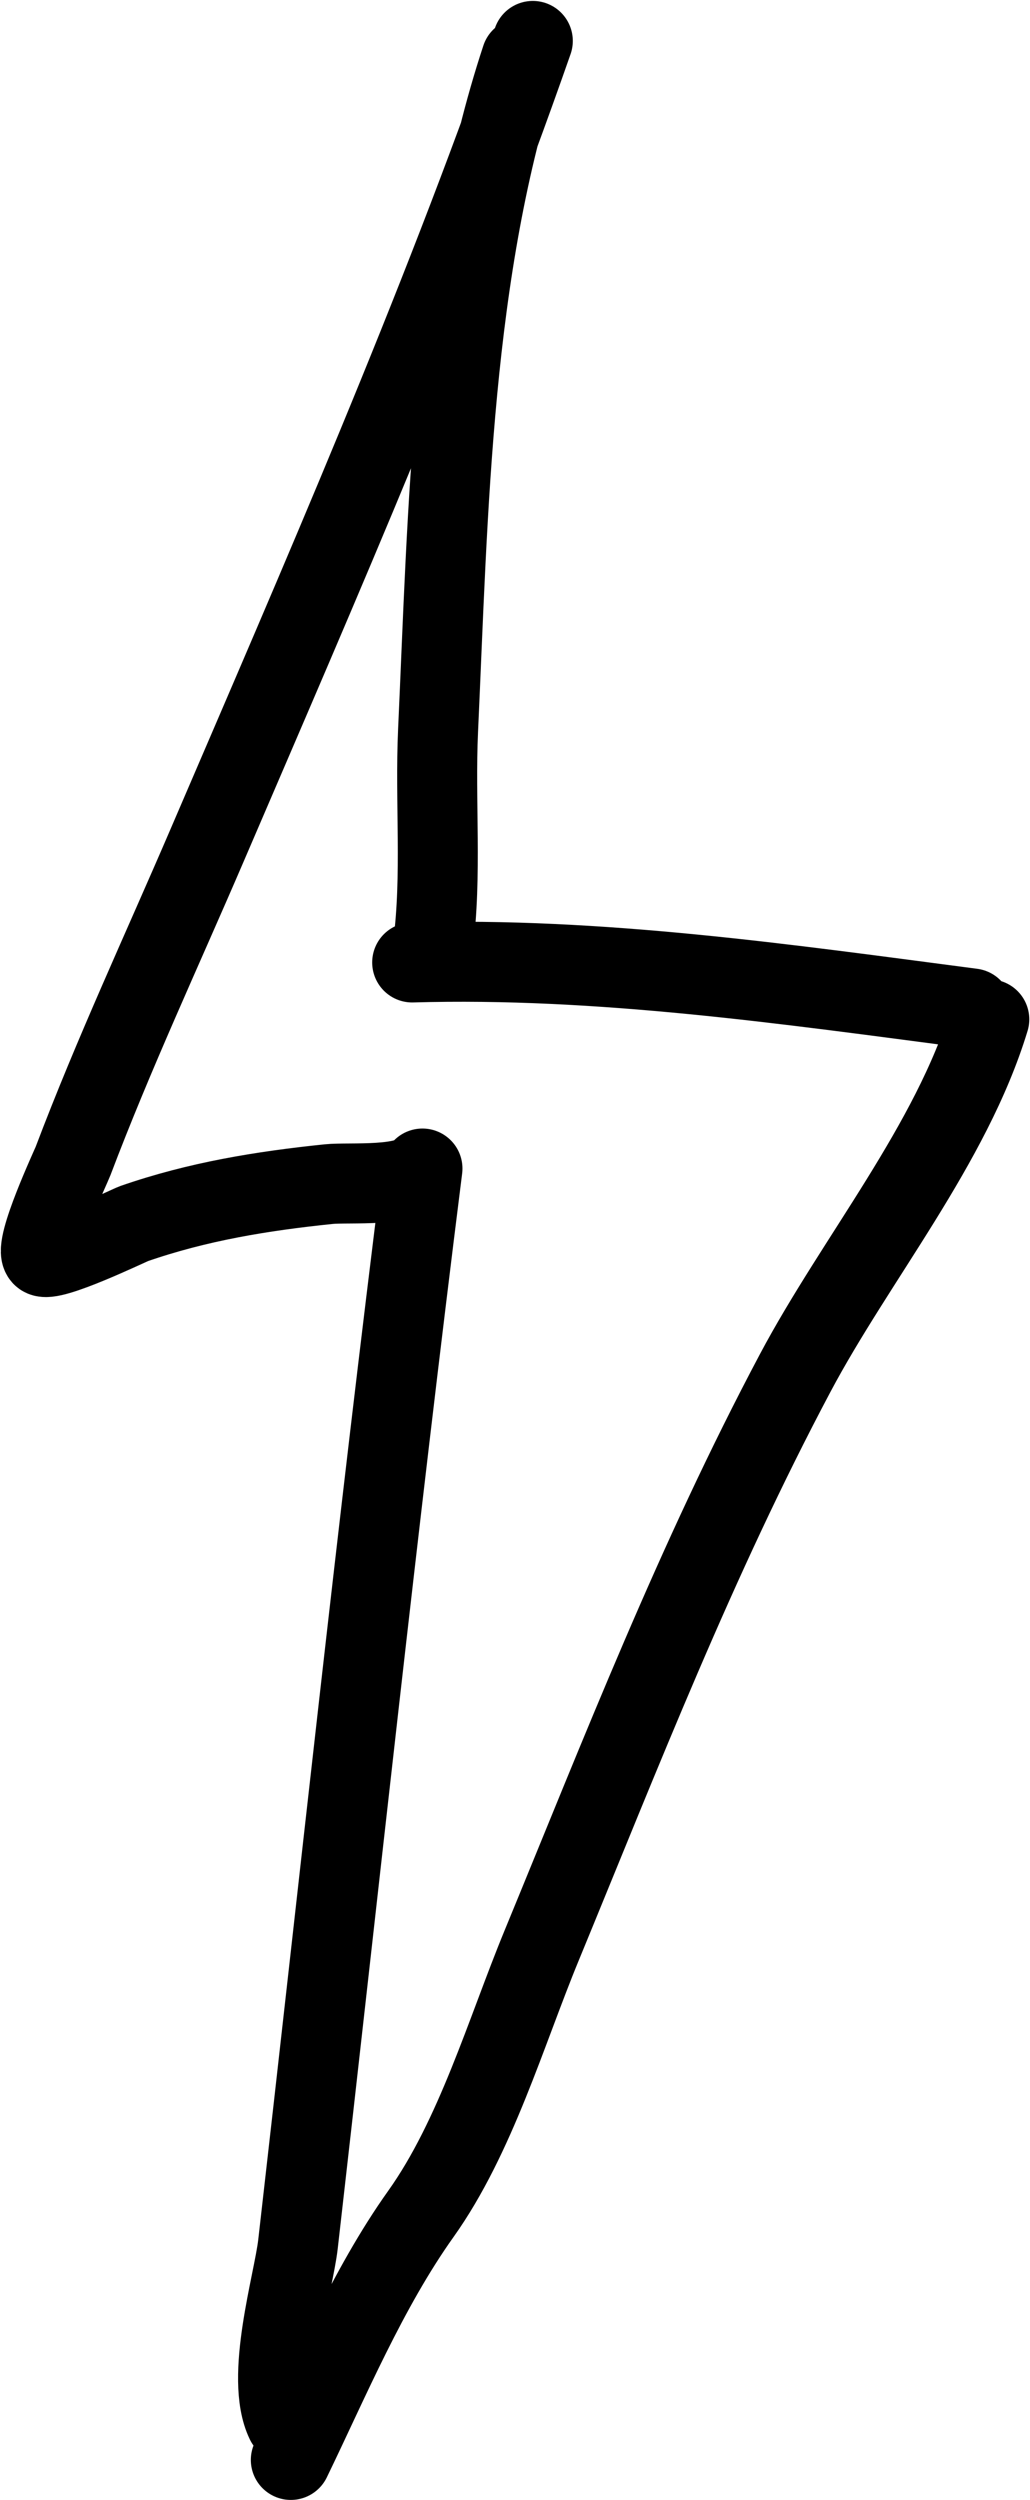 <?xml version="1.0" encoding="UTF-8"?> <svg xmlns="http://www.w3.org/2000/svg" width="837" height="2031" viewBox="0 0 837 2031" fill="none"> <path d="M432.975 33.251C355.898 253.923 260.544 472.005 168.288 686.692C131.609 772.048 92.276 856.211 59.372 943.145C57.734 947.474 27.234 1012.55 34.205 1020.31C40.063 1026.83 105.471 995.195 108.825 994.032C160.683 976.043 212.728 967.558 267.112 961.938C283.785 960.215 332.813 964.824 343.301 949.276M343.29 949.357C306.656 1240.24 275.442 1531.84 242.145 1823.11C238.616 1853.98 214.851 1931.38 232.289 1967.56M423.668 47.161C367.074 218.856 364.174 414.34 355.996 593.183C353.329 651.483 359.336 711.039 351.763 768.932M334.945 781.86C486.94 777.445 639.451 799.553 789.94 819.238M803.911 828.076C773.036 929.653 695.304 1022.84 646.16 1115.43C565.316 1267.73 505.224 1422.52 439.999 1580.82C411.266 1650.55 386.53 1735.98 342.027 1798.47C298.501 1859.58 267.615 1933.84 236.33 1998.34" stroke="black" stroke-width="65" stroke-linecap="round"></path> </svg> 